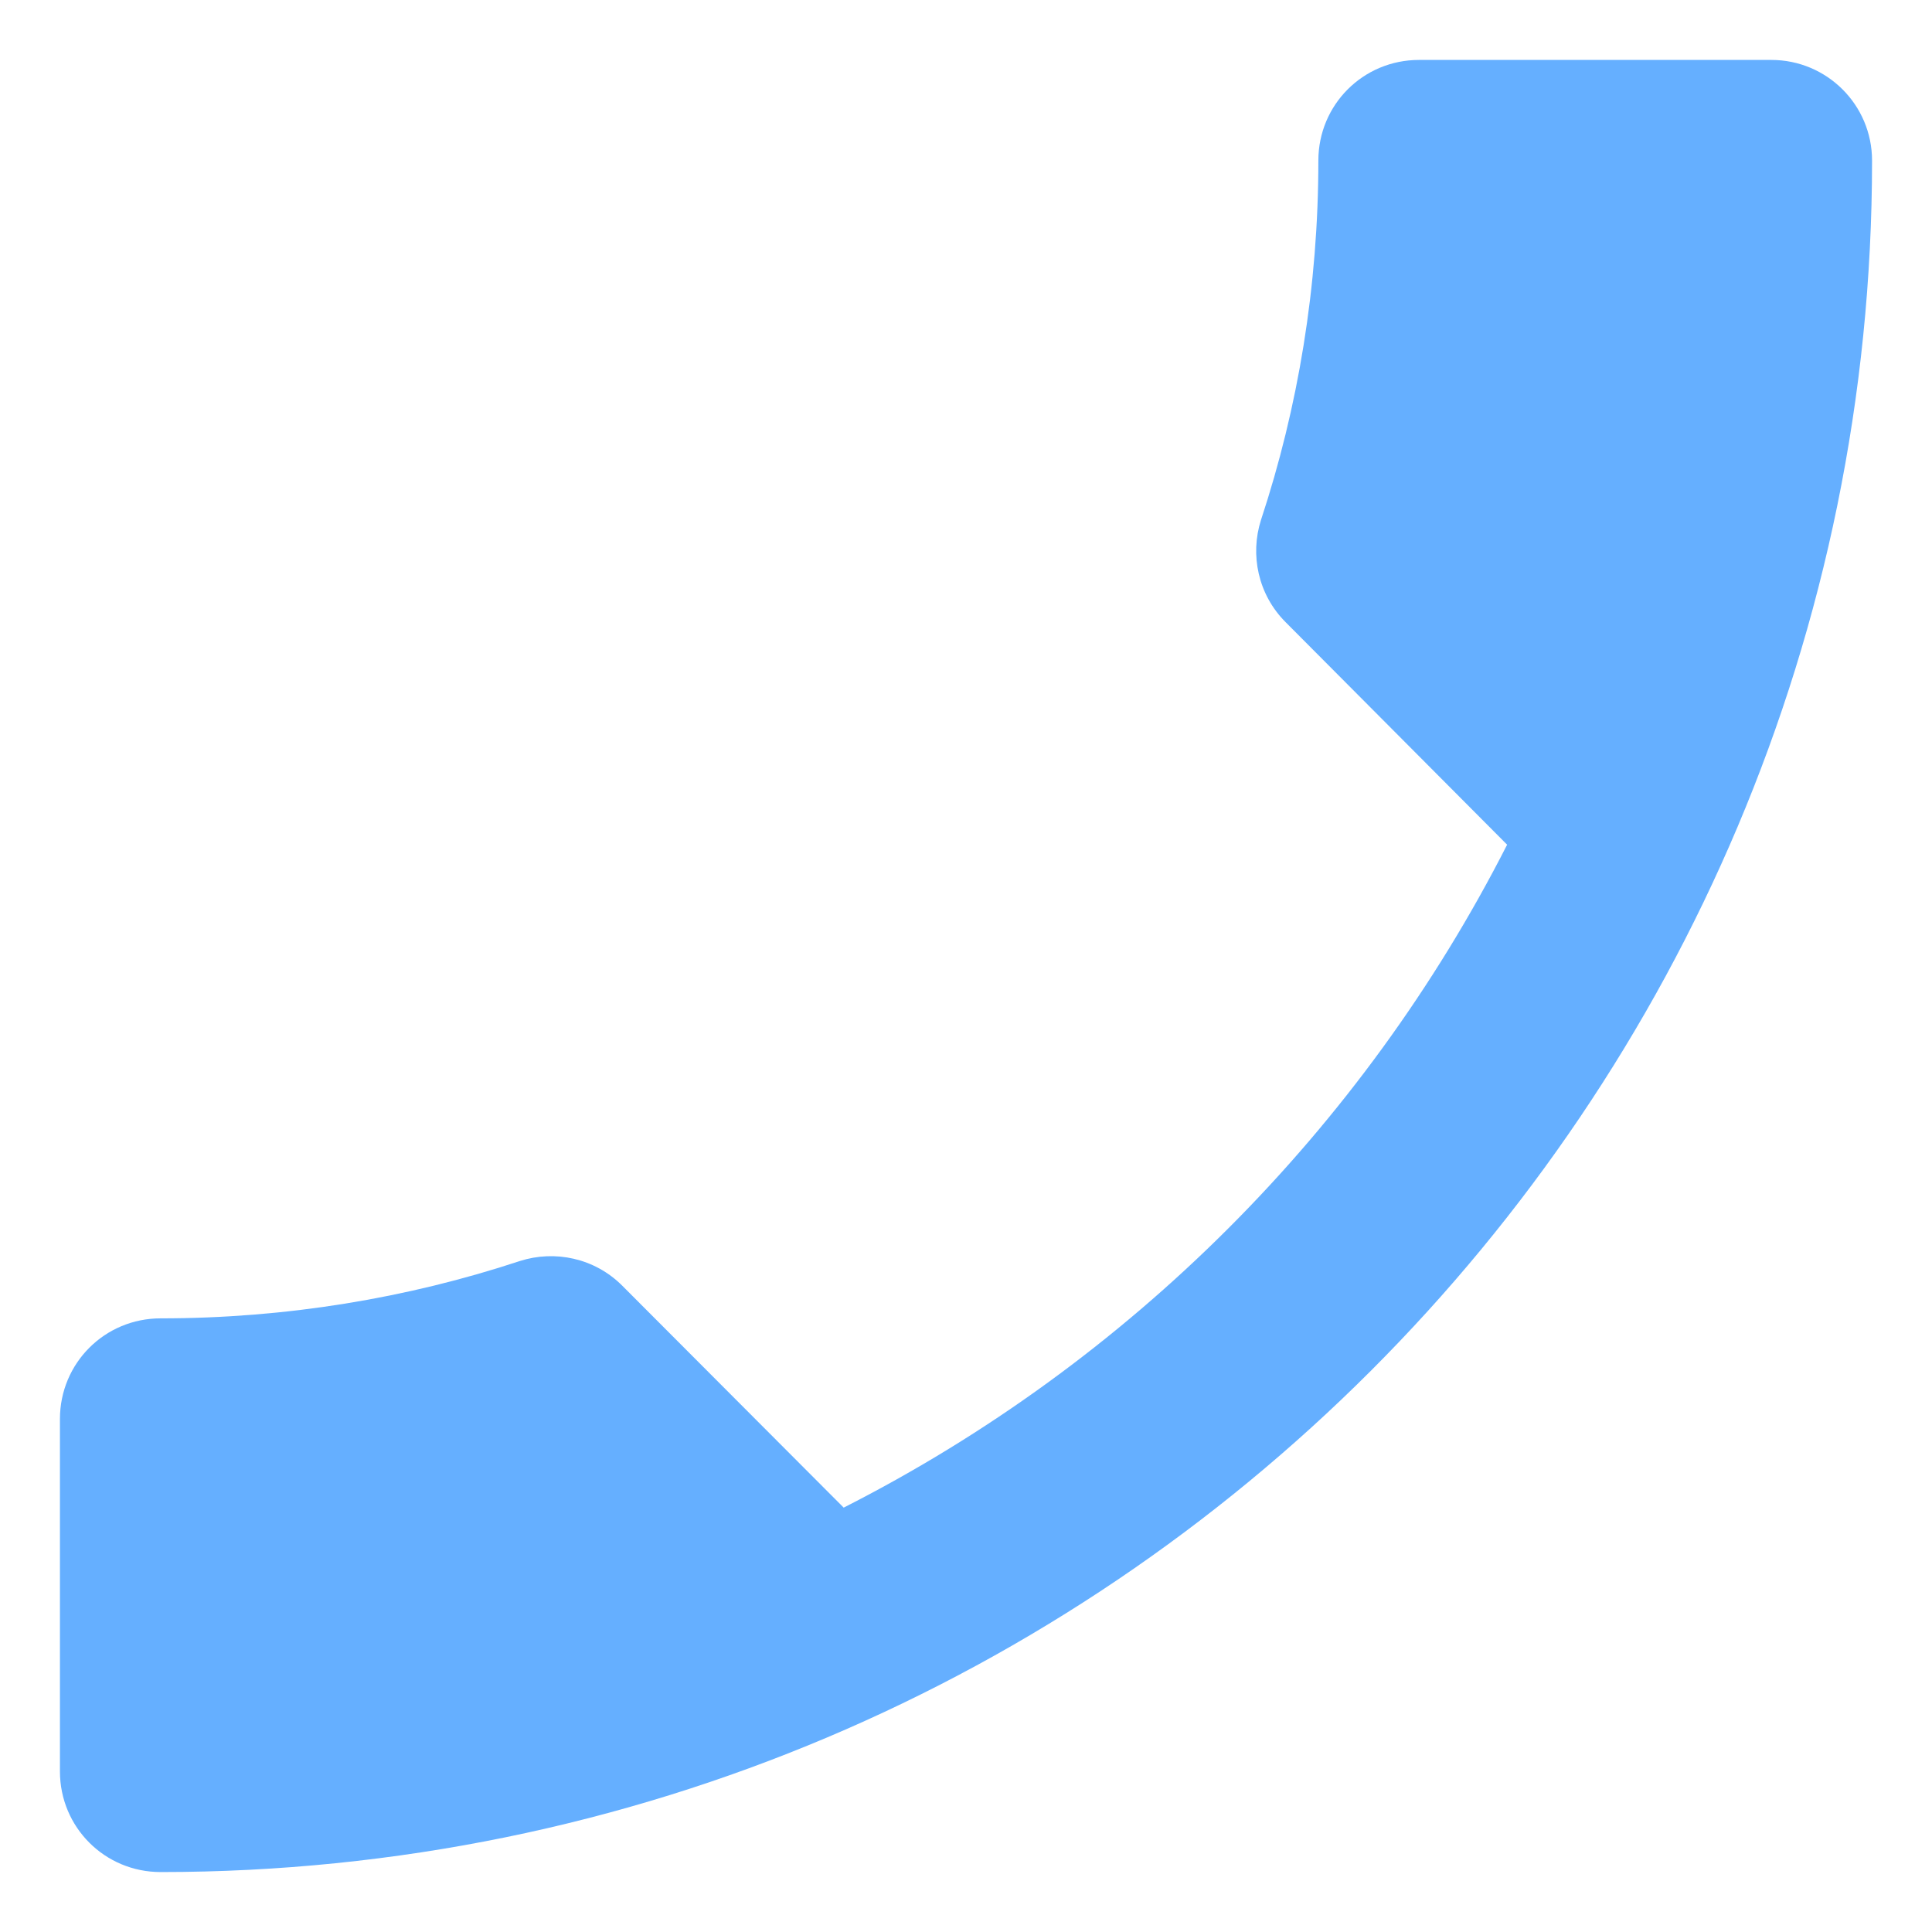 <?xml version="1.0" encoding="UTF-8"?>
<svg xmlns="http://www.w3.org/2000/svg" xmlns:xlink="http://www.w3.org/1999/xlink" width="1080" zoomAndPan="magnify" viewBox="0 0 810 810" height="1080" preserveAspectRatio="xMidYMid meet" version="1.0">
  <defs>
    <clipPath id="a31b6e6d6c">
      <path d="M 25.129 25.129 L 784.867 25.129 L 784.867 784.879 L 25.129 784.879 Z M 25.129 25.129 " clip-rule="nonzero"></path>
    </clipPath>
  </defs>
  <g clip-path="url(#a31b6e6d6c)">
    <path fill="#65afff" d="M 631.867 354.141 C 571.086 473.586 473.375 571.297 353.719 632.078 L 260.859 539.008 C 249.254 527.402 232.582 524.023 218.02 528.668 C 170.746 544.285 119.887 552.727 67.34 552.727 C 43.914 552.727 25.129 571.508 25.129 594.934 L 25.129 742.66 C 25.129 766.086 43.914 784.867 67.34 784.867 C 463.668 784.867 784.867 463.668 784.867 67.34 C 784.867 43.914 765.875 25.129 742.66 25.129 L 594.934 25.129 C 571.508 25.129 552.727 43.914 552.727 67.34 C 552.727 119.887 544.285 170.746 528.668 218.02 C 524.023 232.582 527.402 249.254 539.008 260.859 Z M 631.867 354.141 " fill-opacity="1" fill-rule="nonzero"></path>
  </g>
</svg>
